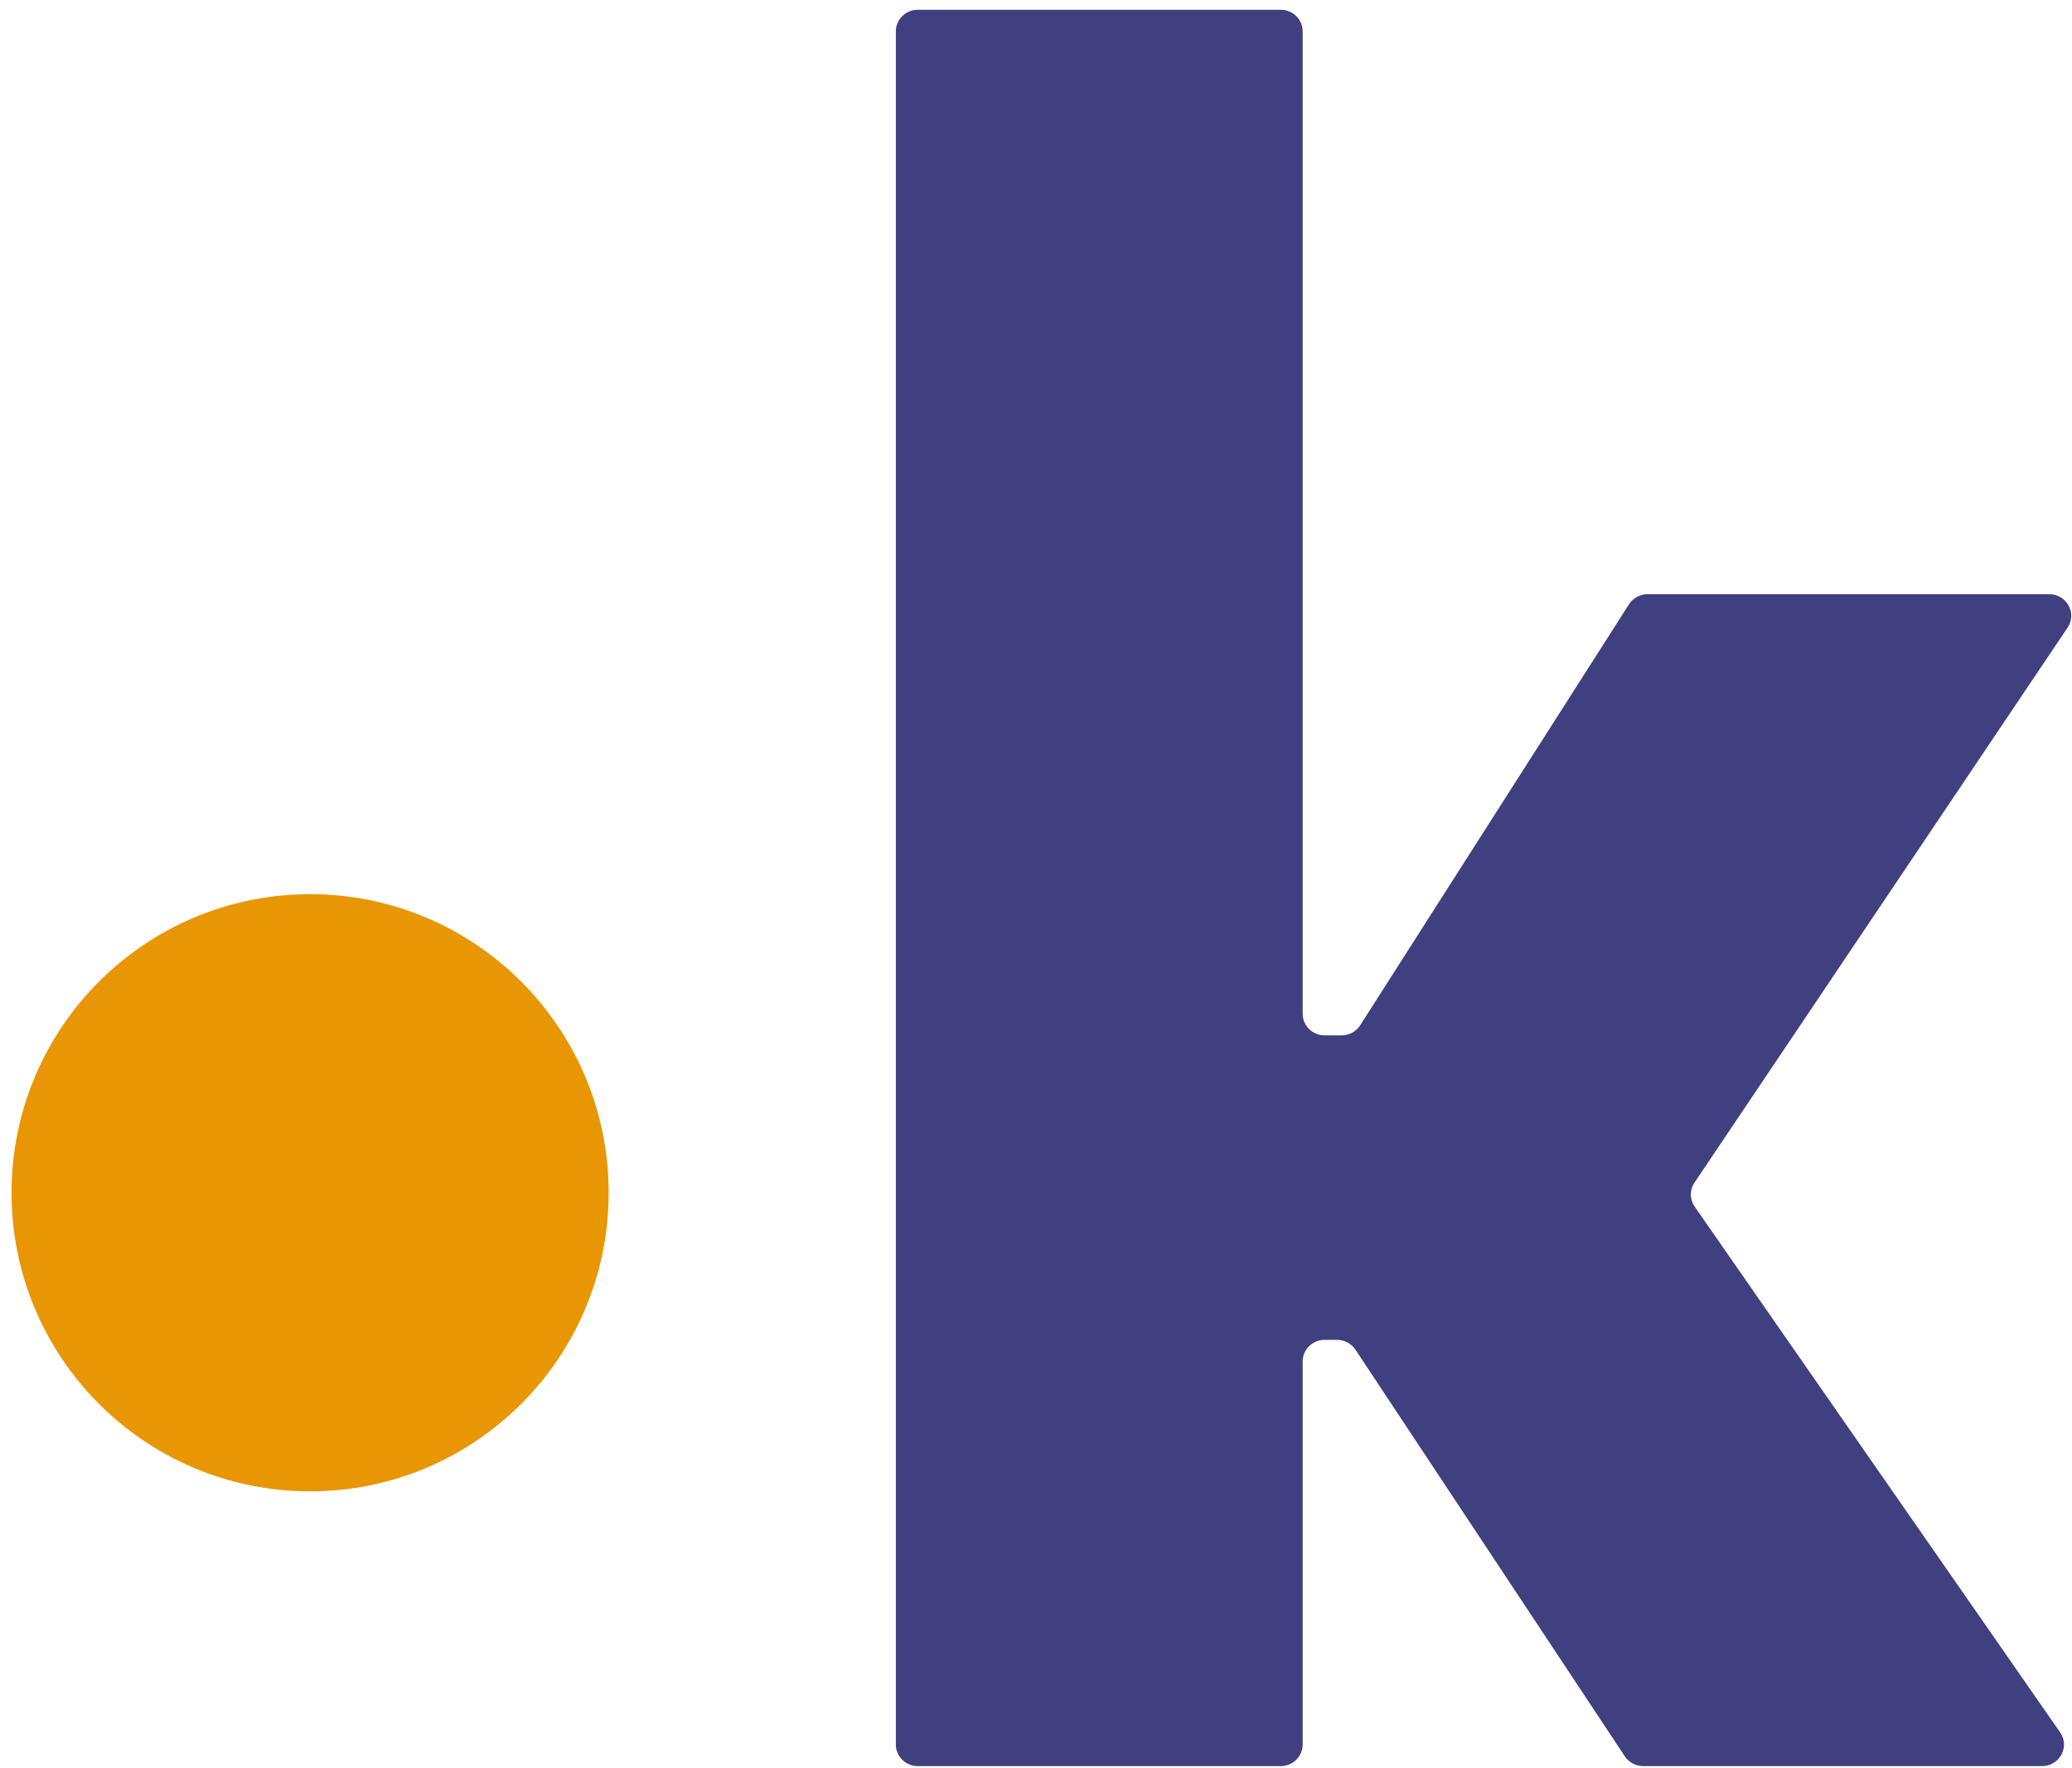 <svg height="122" viewBox="0 0 143 122" width="143" xmlns="http://www.w3.org/2000/svg"><g fill="none" fill-rule="evenodd" transform="translate(.797 .675)"><path d="m41.21 81.636c0-11.38-9.225-20.605-20.605-20.605-11.38 0-20.605 9.225-20.605 20.605 0 11.38 9.225 20.605 20.605 20.605 11.38 0 20.605-9.225 20.605-20.605z" fill="#e89604"/><path d="m116.161 82.592c-.347-.499-.352-1.154-.011-1.658l25.746-38.296c.668-.99-.057-2.309-1.269-2.309h-27.709c-.524 0-1.012.264-1.29.699l-18.55 29.047c-.278.435-.765.7-1.29.7h-1.16c-.84 0-1.521-.666-1.521-1.489v-67.799c0-.822-.681-1.488-1.521-1.488h-25.035c-.84 0-1.521.667-1.521 1.488l0 118.228c0 .822.681 1.488 1.521 1.488h25.035c.84 0 1.521-.666 1.521-1.488v-26.44c0-.822.681-1.489 1.521-1.489h.846c.516 0 .996.256 1.276.679l18.589 28.06c.28.423.761.678 1.276.678h27.513c1.221 0 1.944-1.337 1.257-2.326z" fill="#404080"/></g></svg>